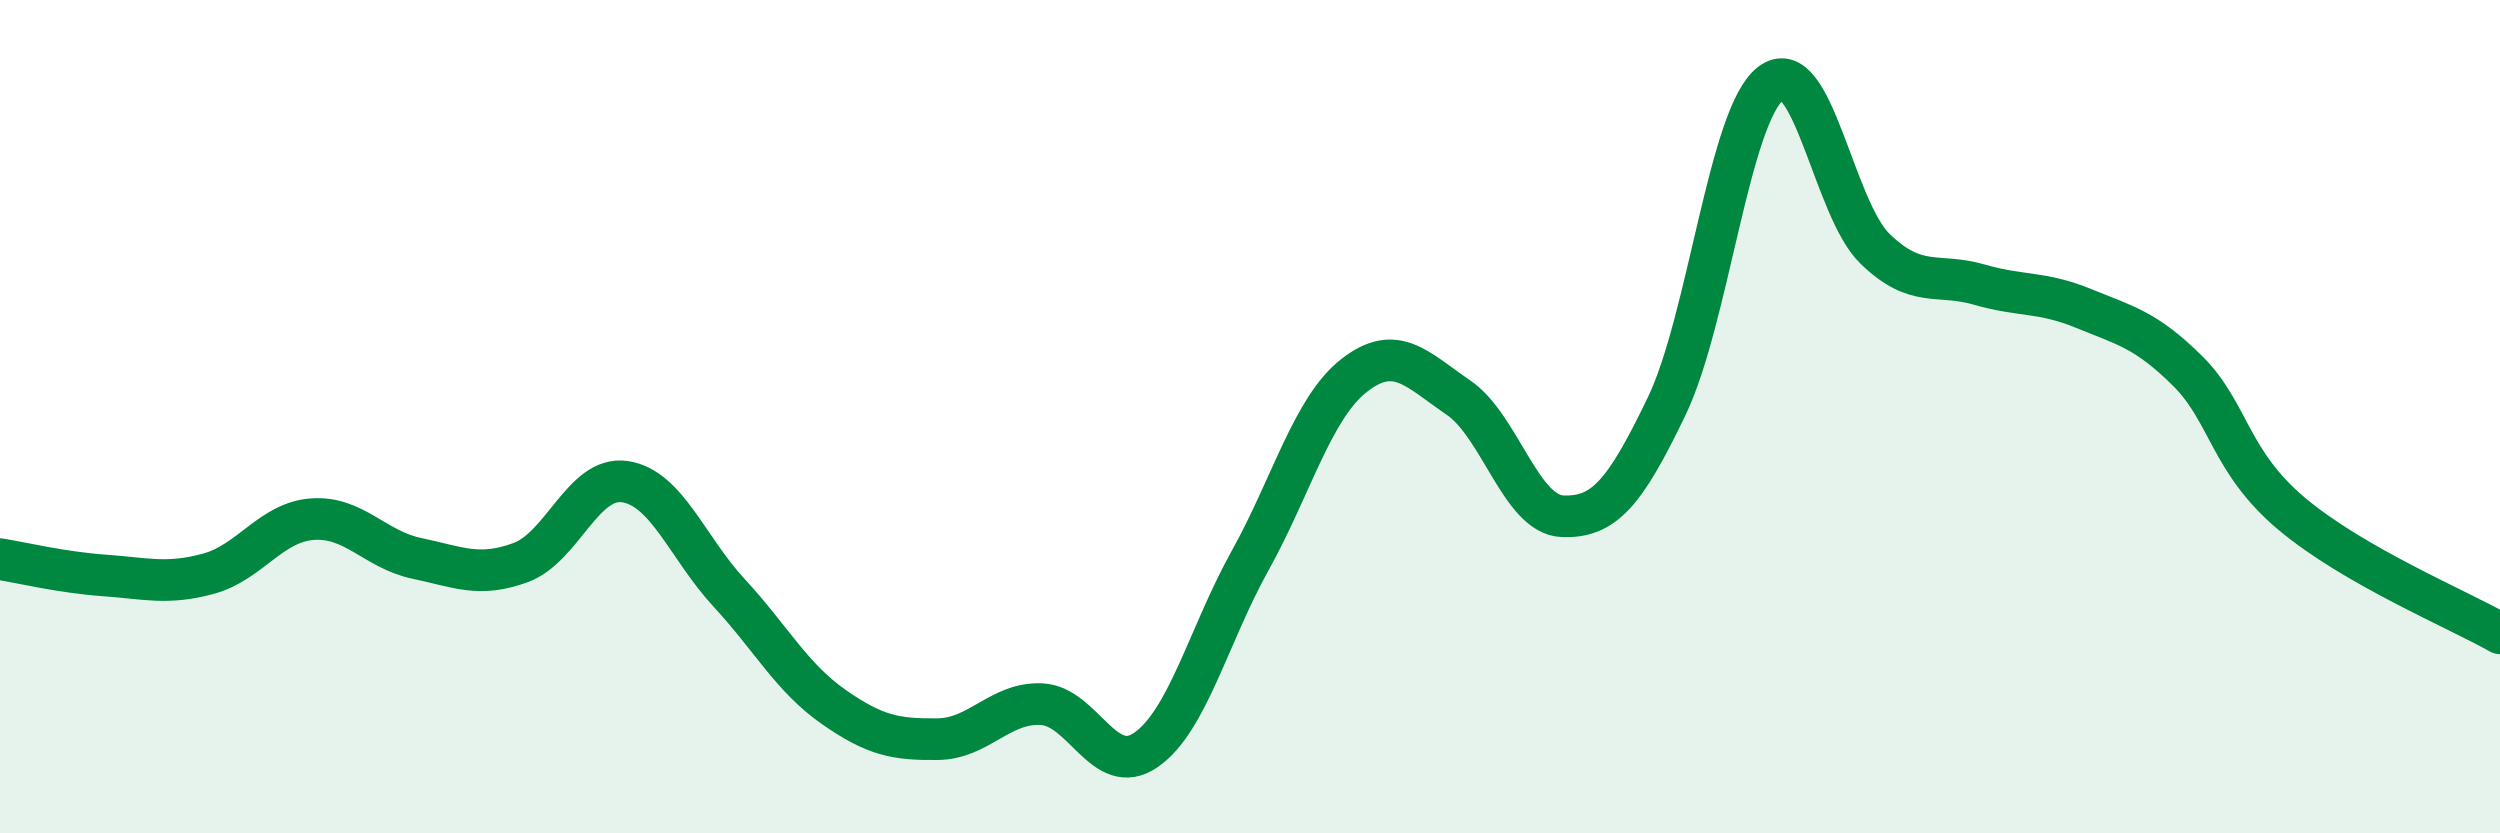 
    <svg width="60" height="20" viewBox="0 0 60 20" xmlns="http://www.w3.org/2000/svg">
      <path
        d="M 0,13.42 C 0.5,13.5 1.5,13.74 2.5,13.81 C 3.5,13.88 4,14.04 5,13.77 C 6,13.5 6.5,12.53 7.5,12.46 C 8.5,12.39 9,13.19 10,13.4 C 11,13.61 11.5,13.87 12.5,13.5 C 13.5,13.13 14,11.41 15,11.56 C 16,11.71 16.5,13.15 17.5,14.23 C 18.5,15.31 19,16.26 20,16.96 C 21,17.66 21.5,17.75 22.5,17.74 C 23.5,17.73 24,16.85 25,16.9 C 26,16.95 26.5,18.69 27.5,18 C 28.5,17.31 29,15.26 30,13.46 C 31,11.66 31.5,9.79 32.5,9.01 C 33.5,8.23 34,8.86 35,9.54 C 36,10.22 36.5,12.35 37.5,12.39 C 38.5,12.43 39,11.83 40,9.75 C 41,7.67 41.5,2.76 42.5,2 C 43.5,1.24 44,5 45,5.97 C 46,6.94 46.5,6.54 47.5,6.83 C 48.5,7.12 49,6.99 50,7.4 C 51,7.81 51.5,7.91 52.5,8.9 C 53.5,9.89 53.5,11.07 55,12.33 C 56.5,13.59 59,14.63 60,15.2L60 20L0 20Z"
        fill="#008740"
        opacity="0.1"
        stroke-linecap="round"
        stroke-linejoin="round"
      />
      <path
        d="M 0,13.42 C 0.5,13.5 1.5,13.74 2.5,13.81 C 3.5,13.88 4,14.04 5,13.77 C 6,13.5 6.5,12.53 7.5,12.46 C 8.5,12.39 9,13.19 10,13.4 C 11,13.61 11.5,13.87 12.5,13.5 C 13.5,13.13 14,11.41 15,11.56 C 16,11.71 16.5,13.15 17.5,14.23 C 18.5,15.31 19,16.26 20,16.96 C 21,17.66 21.5,17.75 22.5,17.74 C 23.5,17.73 24,16.85 25,16.9 C 26,16.95 26.5,18.69 27.5,18 C 28.5,17.31 29,15.26 30,13.46 C 31,11.66 31.5,9.79 32.5,9.01 C 33.5,8.23 34,8.86 35,9.54 C 36,10.22 36.5,12.35 37.5,12.39 C 38.5,12.43 39,11.83 40,9.75 C 41,7.67 41.5,2.76 42.5,2 C 43.5,1.24 44,5 45,5.97 C 46,6.94 46.5,6.54 47.5,6.83 C 48.5,7.12 49,6.99 50,7.4 C 51,7.81 51.5,7.91 52.5,8.9 C 53.5,9.89 53.5,11.07 55,12.33 C 56.5,13.59 59,14.63 60,15.2"
        stroke="#008740"
        stroke-width="1"
        fill="none"
        stroke-linecap="round"
        stroke-linejoin="round"
      />
    </svg>
  